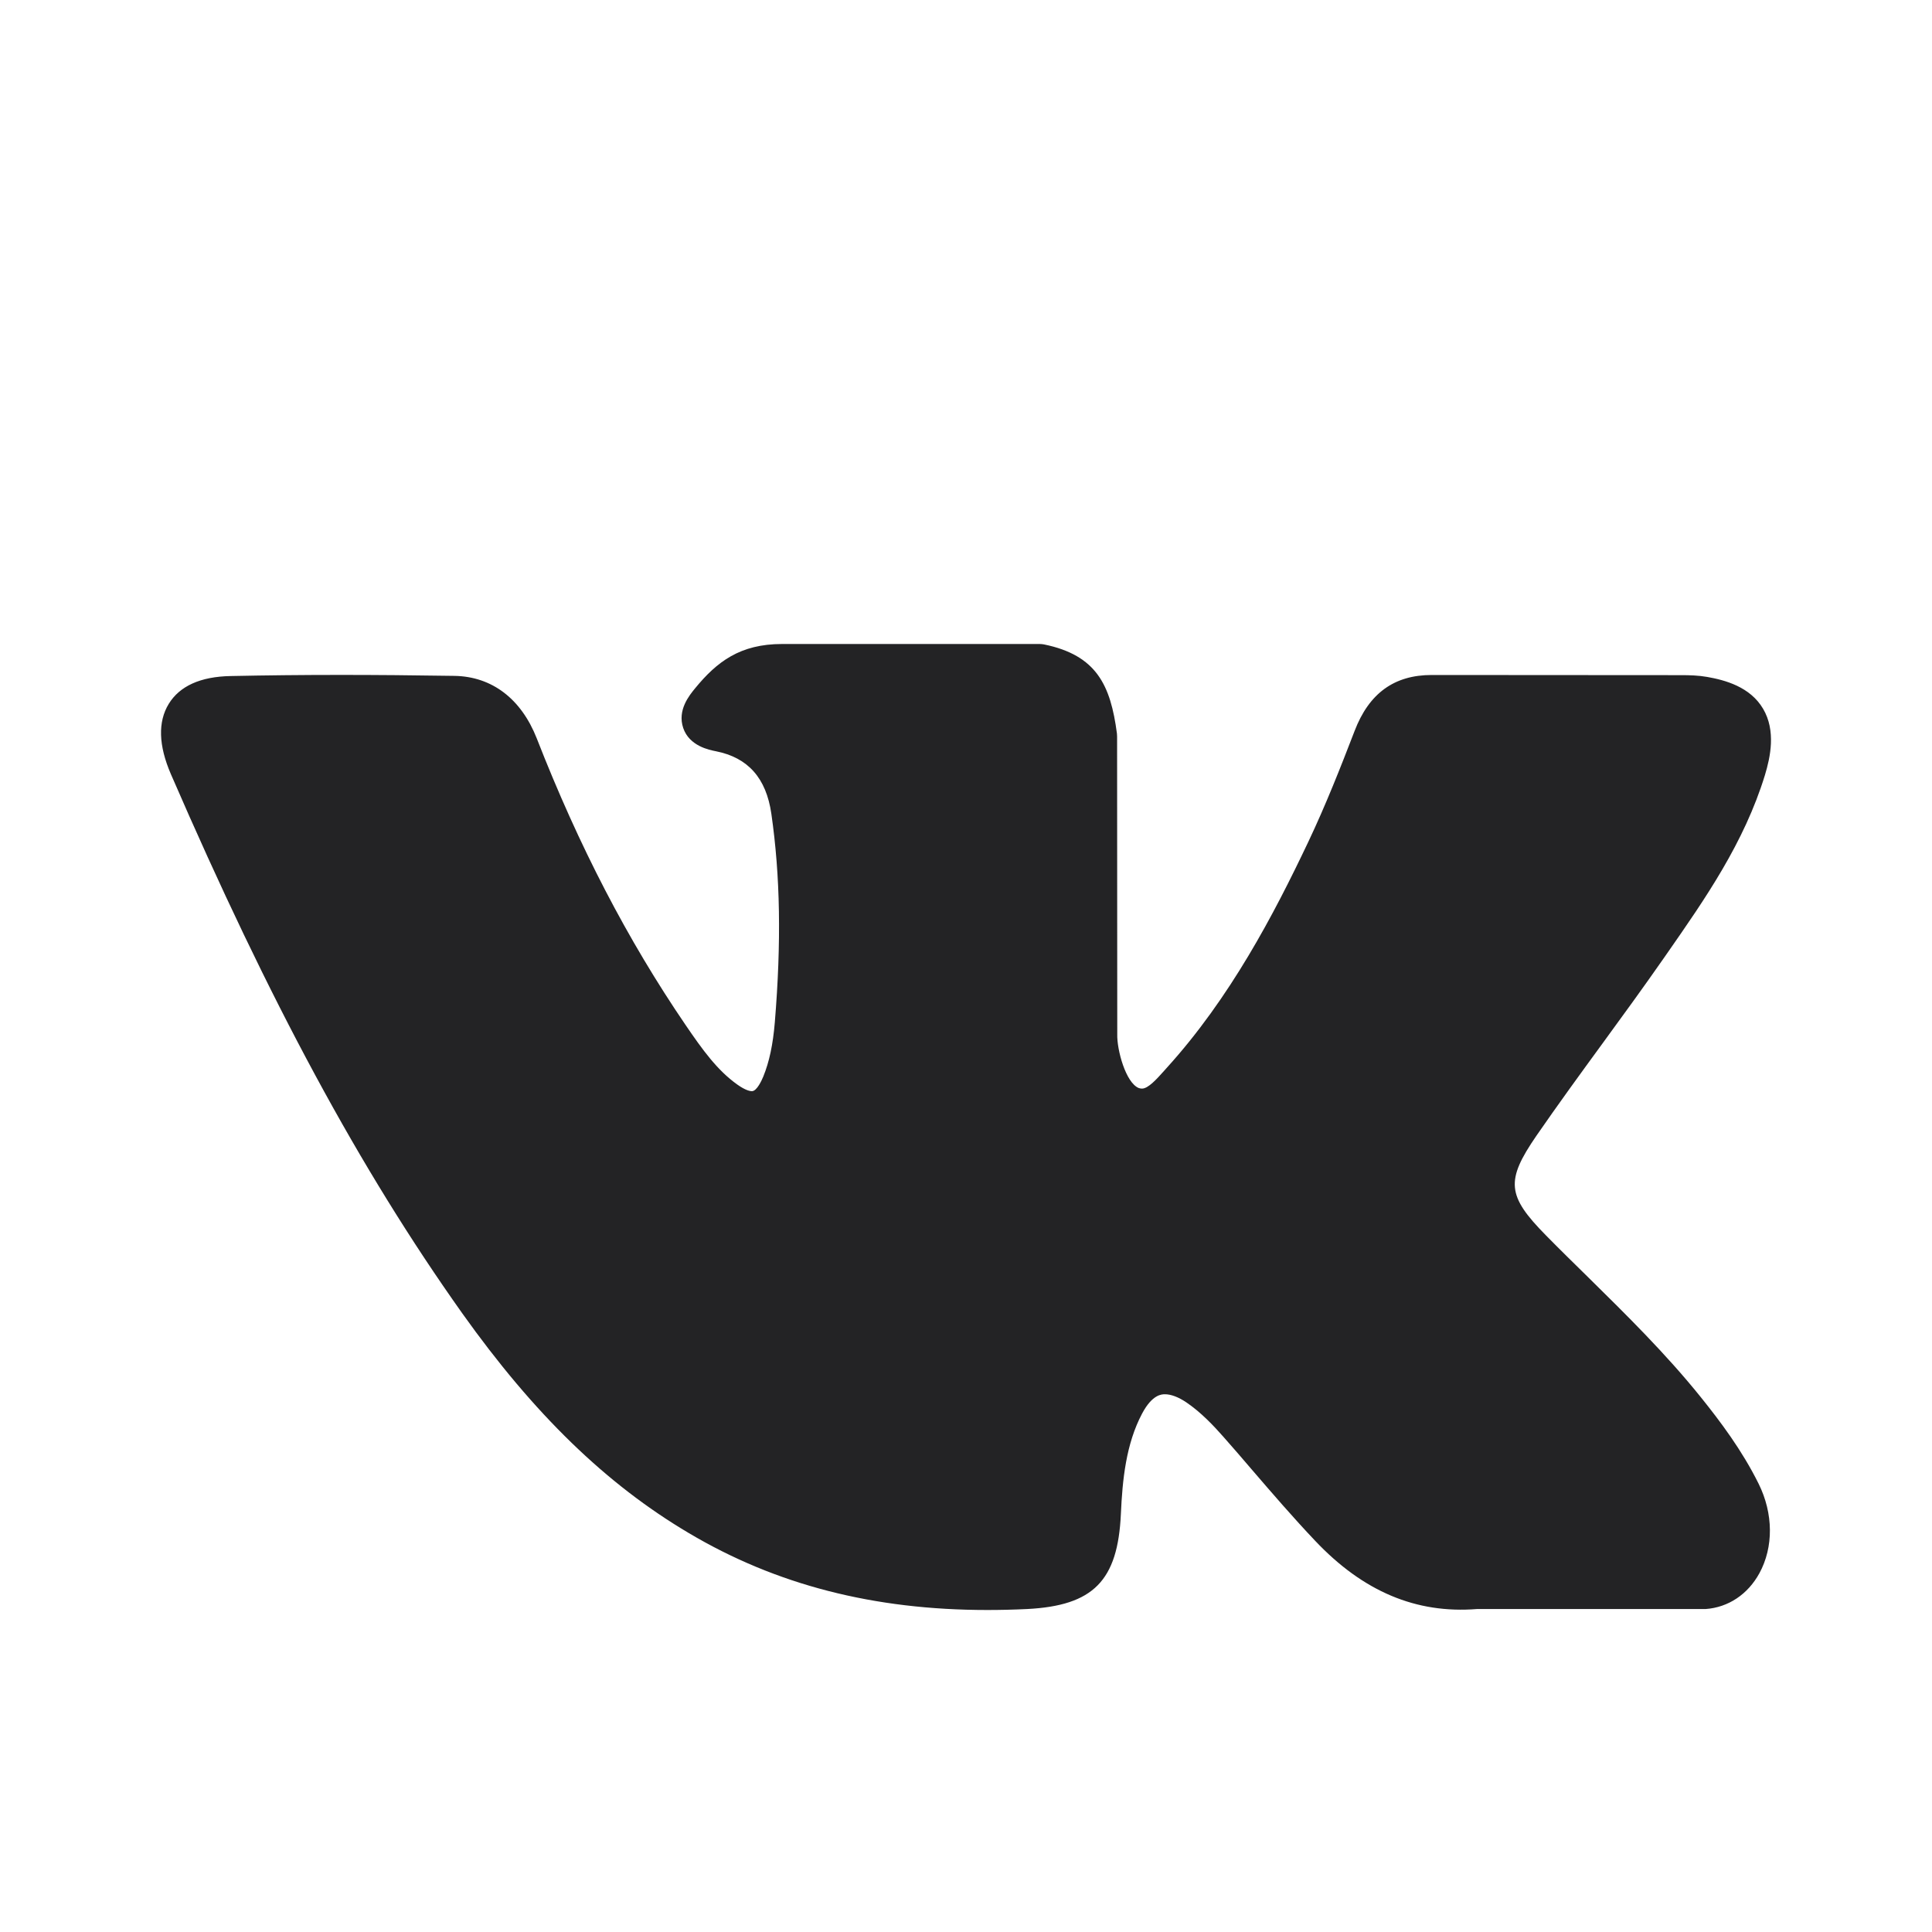 <?xml version="1.0" encoding="UTF-8"?>
<svg xmlns="http://www.w3.org/2000/svg" width="24" height="24" viewBox="0 0 24 24" fill="none">
  <path d="M21.131 17.36C20.695 16.817 20.2 16.331 19.722 15.86C19.552 15.693 19.375 15.52 19.206 15.348C18.719 14.854 18.701 14.668 19.087 14.107C19.354 13.72 19.636 13.333 19.91 12.958C20.158 12.618 20.414 12.267 20.66 11.914L20.711 11.841C21.181 11.166 21.667 10.469 21.925 9.627C21.992 9.405 22.063 9.078 21.902 8.805C21.741 8.531 21.428 8.448 21.207 8.409C21.098 8.39 20.989 8.387 20.888 8.387L17.811 8.385L17.785 8.385C17.32 8.385 17.006 8.612 16.827 9.081C16.655 9.528 16.467 10.005 16.252 10.458C15.824 11.36 15.28 12.399 14.494 13.265L14.461 13.302C14.368 13.406 14.263 13.523 14.186 13.523C14.174 13.523 14.161 13.521 14.146 13.516C13.984 13.45 13.874 13.041 13.879 12.85C13.879 12.848 13.879 12.845 13.879 12.842L13.877 9.15C13.877 9.138 13.876 9.125 13.875 9.112C13.796 8.512 13.623 8.139 12.968 8.005C12.95 8.002 12.933 8 12.915 8H9.715C9.194 8 8.906 8.22 8.636 8.549C8.564 8.637 8.412 8.82 8.487 9.043C8.563 9.268 8.811 9.316 8.892 9.332C9.292 9.411 9.518 9.665 9.582 10.109C9.693 10.88 9.707 11.704 9.625 12.7C9.602 12.977 9.556 13.191 9.482 13.373C9.464 13.416 9.403 13.555 9.34 13.555C9.32 13.555 9.263 13.547 9.158 13.472C8.91 13.295 8.728 13.043 8.516 12.732C7.796 11.676 7.191 10.512 6.668 9.173C6.474 8.68 6.111 8.404 5.646 8.396C5.136 8.388 4.673 8.384 4.231 8.384C3.749 8.384 3.301 8.389 2.865 8.398C2.491 8.405 2.232 8.522 2.096 8.744C1.96 8.967 1.969 9.26 2.122 9.615C3.354 12.456 4.47 14.522 5.742 16.314C6.634 17.567 7.528 18.435 8.556 19.044C9.639 19.687 10.853 20 12.266 20C12.427 20 12.592 19.996 12.759 19.988C13.581 19.946 13.886 19.638 13.924 18.807C13.943 18.383 13.987 17.938 14.188 17.559C14.315 17.32 14.433 17.32 14.472 17.32C14.547 17.32 14.64 17.355 14.739 17.422C14.918 17.544 15.072 17.706 15.197 17.848C15.316 17.982 15.433 18.118 15.55 18.255C15.802 18.548 16.064 18.852 16.337 19.14C16.934 19.771 17.592 20.048 18.348 19.988H21.169C21.175 19.988 21.181 19.988 21.188 19.988C21.469 19.968 21.712 19.806 21.856 19.543C22.033 19.218 22.03 18.802 21.846 18.431C21.638 18.012 21.367 17.654 21.131 17.36Z" fill="#232325"></path>
</svg>
